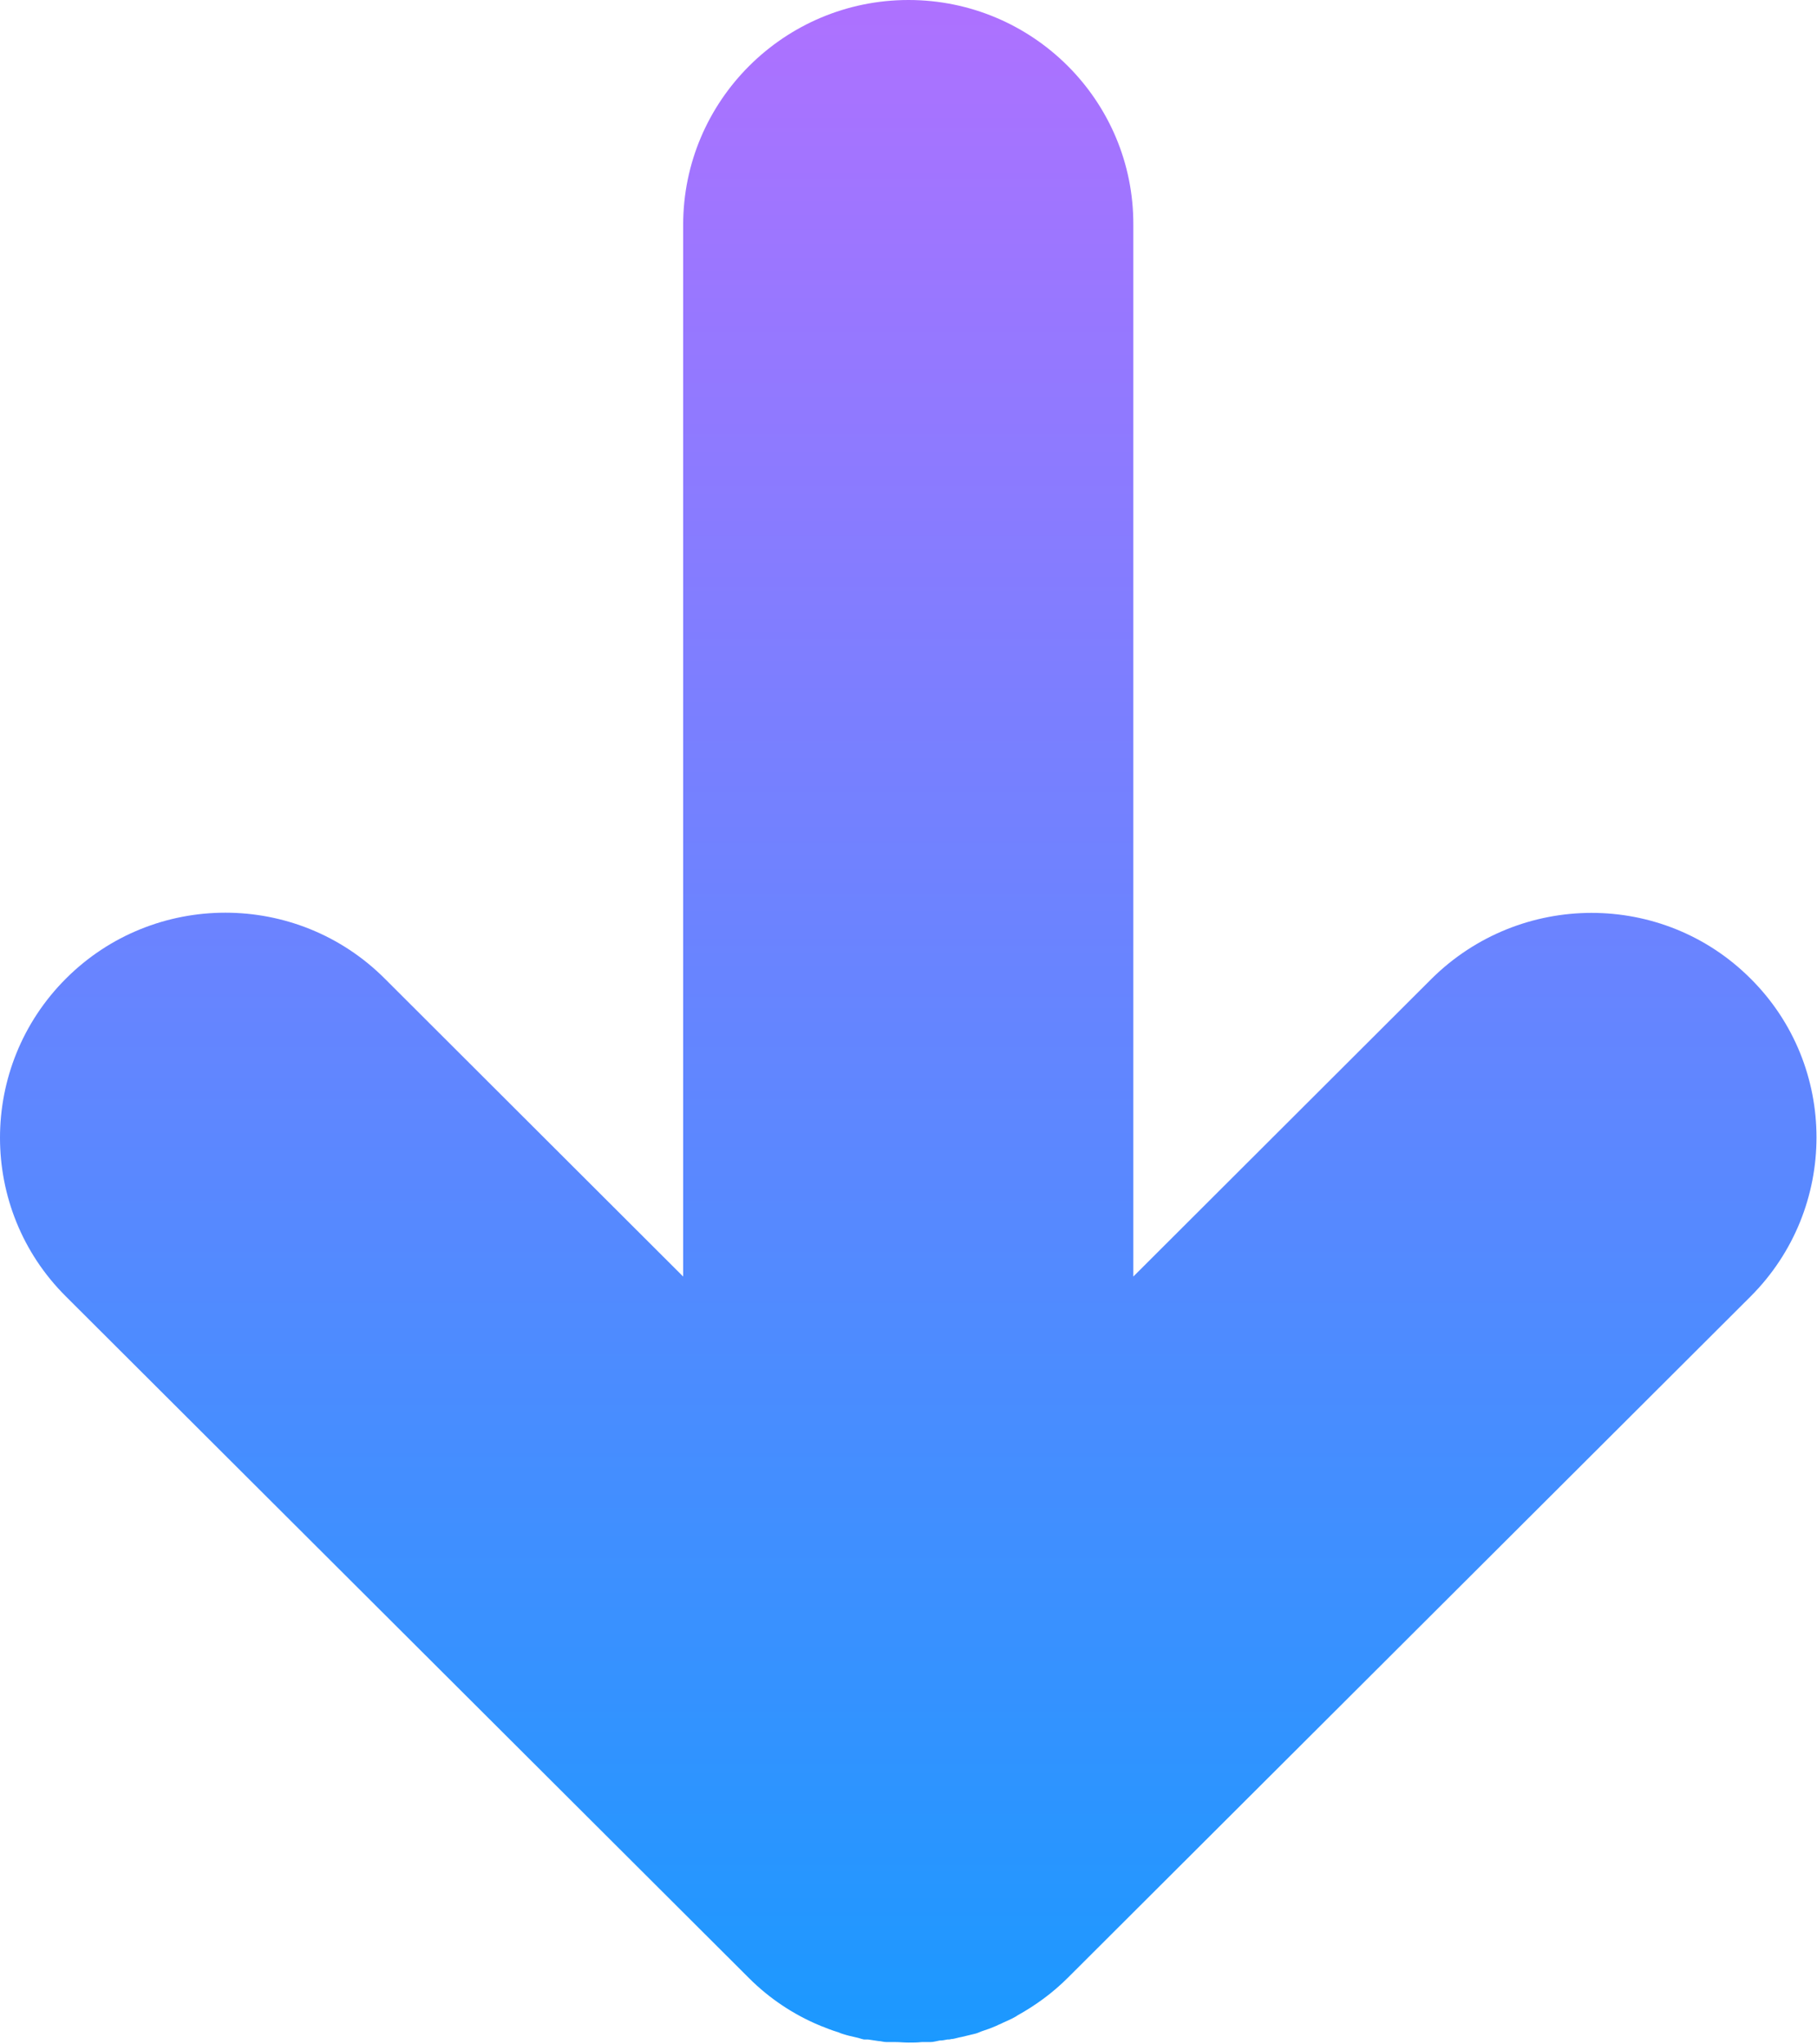 <?xml version="1.0" encoding="UTF-8"?><svg id="_レイヤー_2" xmlns="http://www.w3.org/2000/svg" width="35.56" height="40" xmlns:xlink="http://www.w3.org/1999/xlink" viewBox="0 0 35.56 40"><defs><style>.cls-1{fill:url(#_新規グラデーションスウォッチ_1);}</style><linearGradient id="_新規グラデーションスウォッチ_1" x1="17.78" y1="40" x2="17.78" y2="0" gradientUnits="userSpaceOnUse"><stop offset="0" stop-color="#1b99ff"/><stop offset="1" stop-color="#ae71ff"/></linearGradient></defs><g id="_レイヤー_1-2"><path class="cls-1" d="M34.26,19.15c-1.72-1.72-4.51-1.71-6.24,0l-5.84,5.83V4.4C22.19,1.97,20.21,0,17.78,0c-2.43,0-4.41,1.97-4.41,4.4v20.58s-5.84-5.83-5.84-5.83c-1.72-1.72-4.52-1.72-6.24,0-1.72,1.72-1.72,4.51,0,6.22l13.35,13.32s.01.01.02.02c.4.4.87.71,1.37.92.02,0,.03.02.05.02.1.04.2.08.3.11.04.01.07.03.11.04.09.03.18.05.27.07.05.01.1.03.15.04,0,0,.02,0,.03,0,.02,0,.03,0,.05,0,.07.01.13.02.2.03.05,0,.1.02.16.02,0,0,0,0,.01,0,.05,0,.11,0,.16,0,.09,0,.17.01.26.01,0,0,0,0,0,0,0,0,0,0,0,0,.09,0,.17,0,.26-.01.05,0,.11,0,.16,0,0,0,0,0,.01,0,.06,0,.12-.02.18-.03.05,0,.1-.01.15-.02.03,0,.05,0,.08-.01,0,0,.02,0,.02,0,.06-.01.12-.03.18-.04.08-.02.17-.04.25-.06.05-.01.09-.03.14-.05.09-.03.18-.06.27-.1.03-.01.06-.03.09-.04.1-.05.21-.09.31-.15,0,0,.02-.01.03-.02.36-.2.69-.44.99-.74,0,0,0,0,0,0l13.36-13.33c1.72-1.72,1.72-4.51,0-6.22Z"/></g></svg>